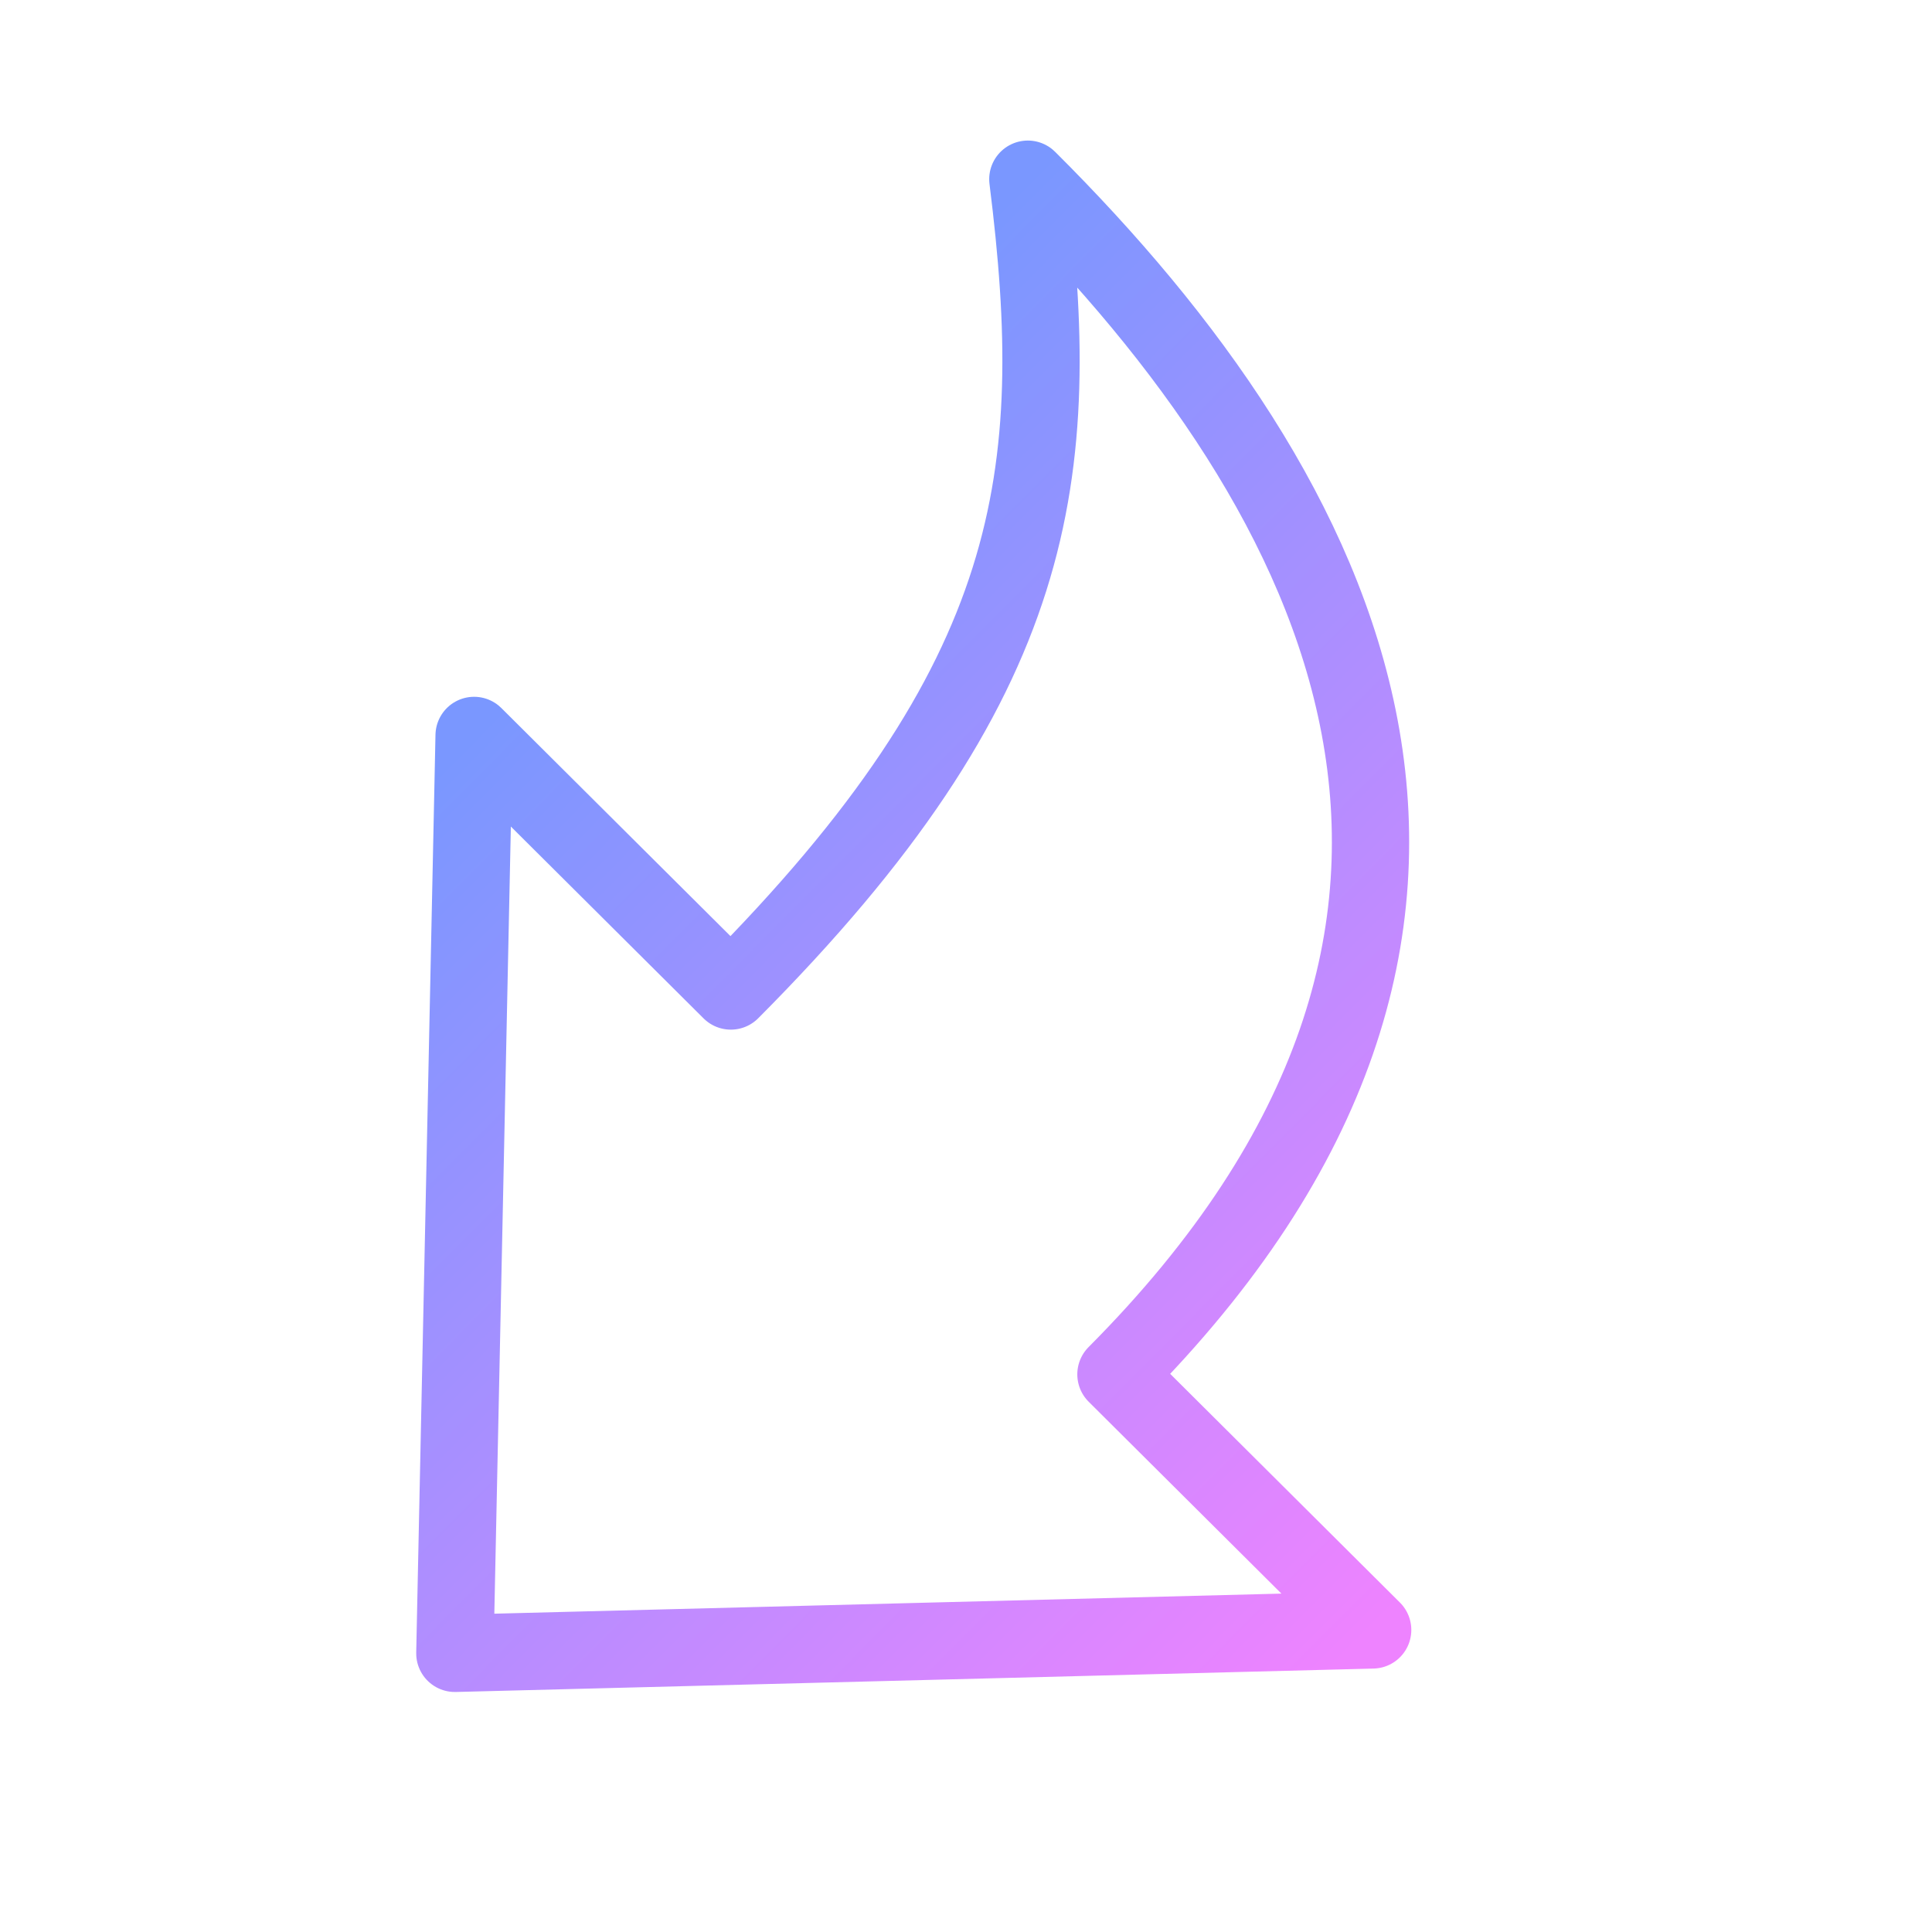 <svg width="100" height="100" viewBox="0 0 100 100" fill="none" xmlns="http://www.w3.org/2000/svg">
<g id="ion:arrow-undo-outline" clip-path="url(#clip0_10269_18394)">
<path id="Vector" d="M24.54 38.066L37.828 51.294C53.868 35.182 55.118 24.58 53.201 9.275C69.705 25.704 80.969 47.823 57.761 71.137L71.049 84.365L23.543 85.577L24.54 38.066Z" stroke="url(#paint0_linear_10269_18394)" stroke-width="4" stroke-linejoin="round"/>
</g>
<defs>
<linearGradient id="paint0_linear_10269_18394" x1="73.253" y1="82.15" x2="26.745" y2="35.851" gradientUnits="userSpaceOnUse">
<stop stop-color="#EE83FF"/>
<stop offset="1" stop-color="#7A97FF"/>
</linearGradient>
<clipPath id="clip0_10269_18394">
<rect width="100" height="100" fill="white" transform="matrix(1.19249e-08 -1 -1 -1.19249e-08 100 100)"/>
</clipPath>
</defs>
</svg>
